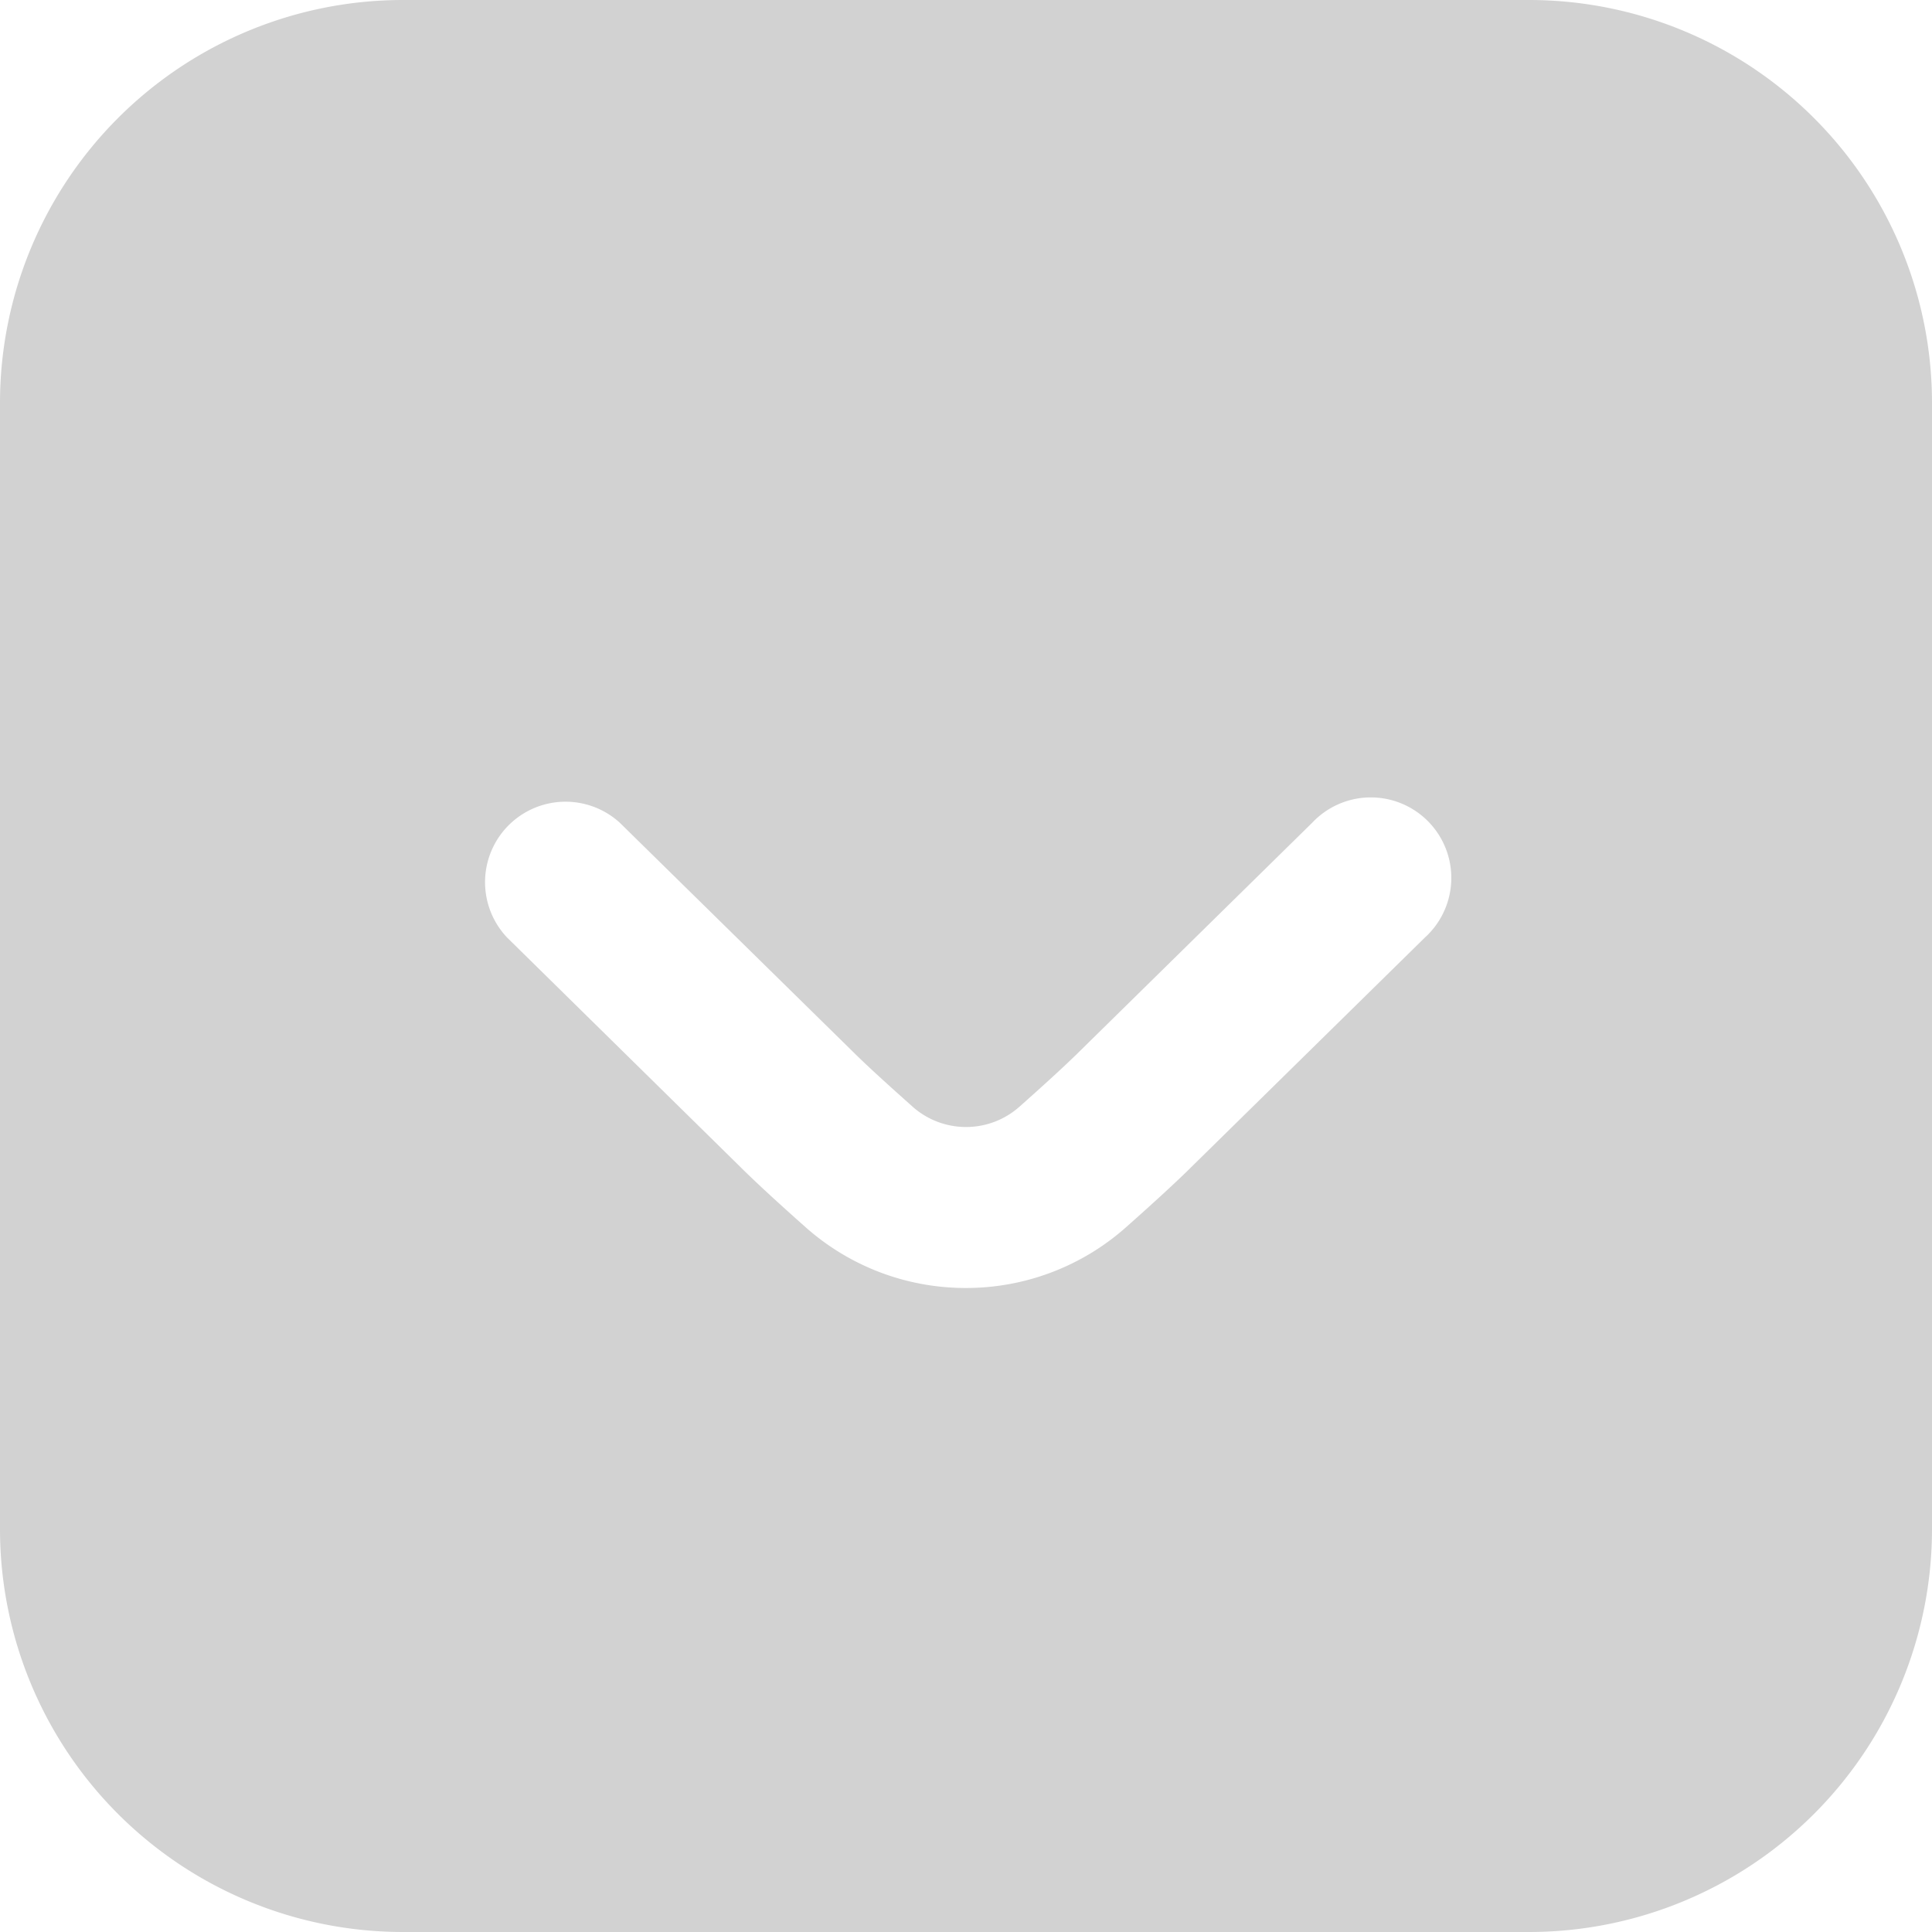 <svg xmlns="http://www.w3.org/2000/svg" viewBox="0 0 512 512"><path d="M405.33,0H106.67A106.8,106.8,0,0,0,0,106.67V405.33A106.8,106.8,0,0,0,106.67,512H405.33A106.8,106.8,0,0,0,512,405.33V106.67A106.8,106.8,0,0,0,405.33,0ZM256,341.33a63.82,63.82,0,0,1-42.39-16c-7-6.21-13.59-12.24-17.92-16.58L134.4,248.47a21.33,21.33,0,0,1,29.87-30.42l61.44,60.35c4,4,10,9.41,16.19,14.93a21.31,21.31,0,0,0,28.22,0c6.19-5.5,12.16-10.92,16.05-14.78l61.56-60.5a21.33,21.33,0,0,1,31.1,29.21c-.39.42-.8.82-1.23,1.21l-61.42,60.35c-4.27,4.27-10.81,10.24-17.77,16.41A63.79,63.79,0,0,1,256,341.33Z" style="fill:#d2d2d2"/></svg>